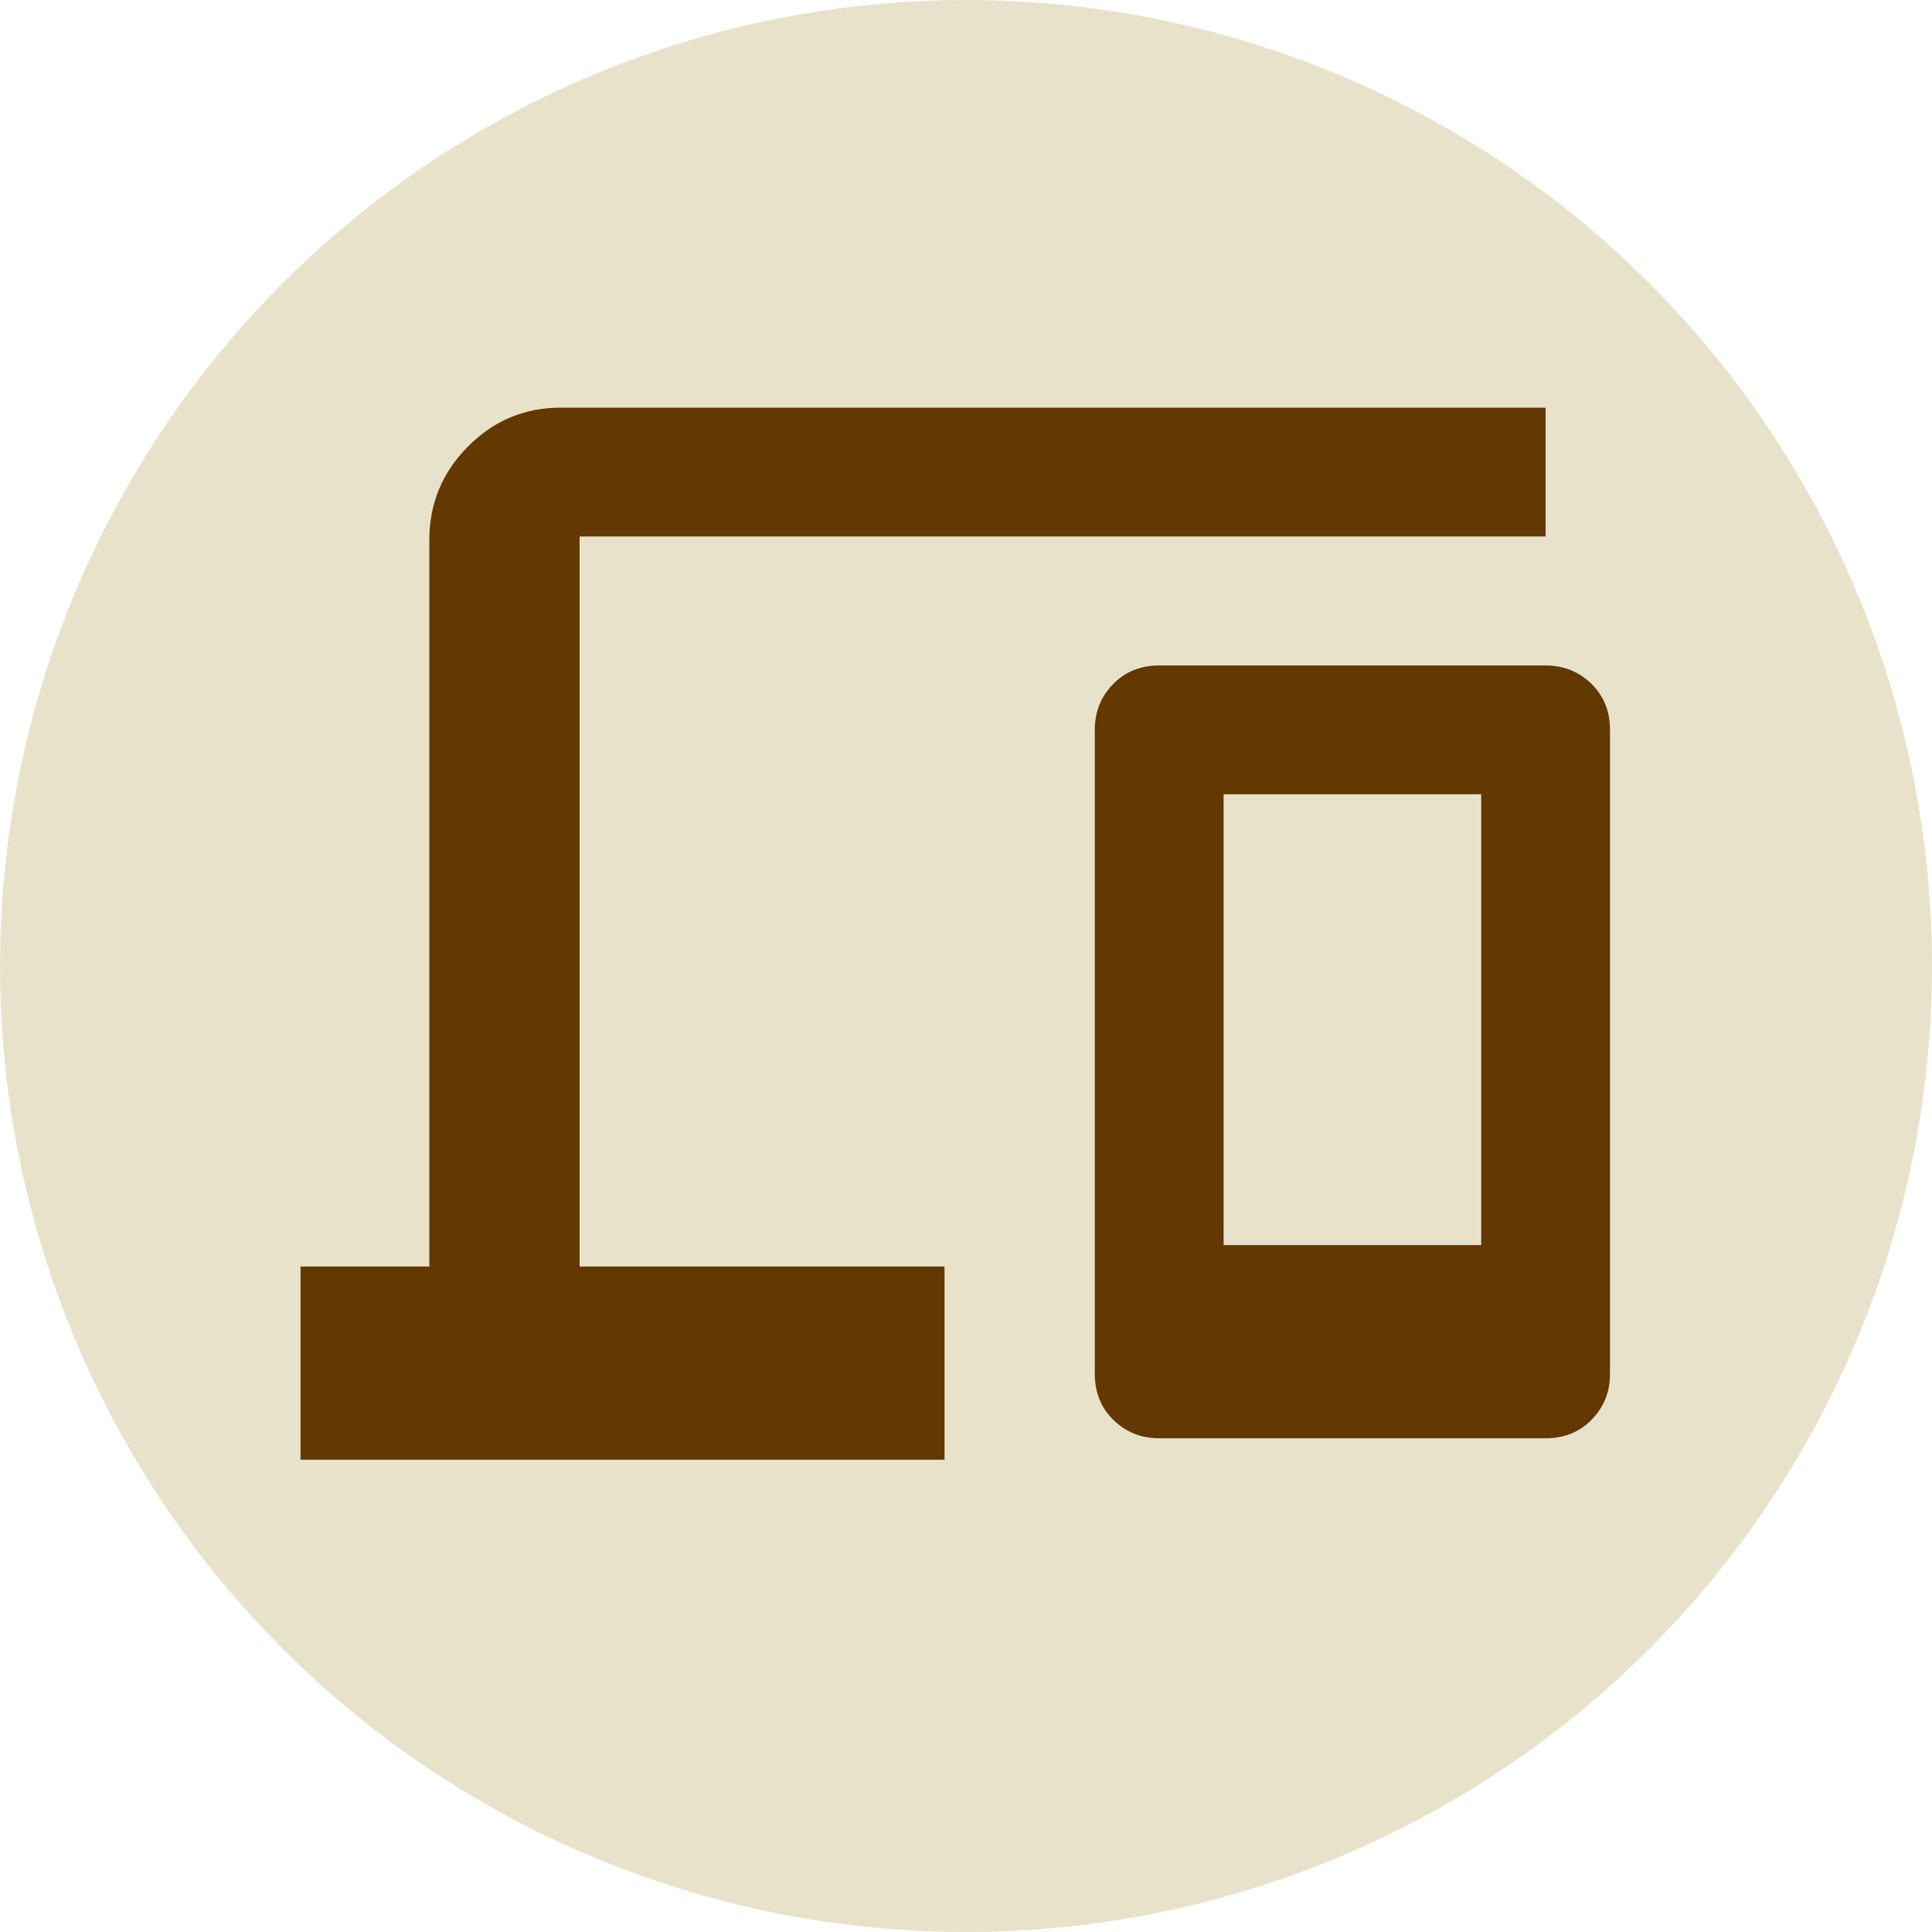 <?xml version="1.0" encoding="UTF-8"?><svg id="_レイヤー_2" xmlns="http://www.w3.org/2000/svg" viewBox="0 0 90 90"><defs><style>.cls-1{fill:#e9e2cb;}.cls-2{fill:#633801;}</style></defs><g id="_レイヤー_1-2"><circle class="cls-1" cx="45" cy="45" r="45"/><path class="cls-2" d="M14,68v-9h6V25.15c0-1.69,.6-3.14,1.8-4.35s2.64-1.81,4.32-1.81h45.88v6H27V59h17v9H14Zm40-1c-.85,0-1.56-.29-2.14-.86s-.86-1.29-.86-2.14v-30c0-.85,.29-1.56,.86-2.14s1.29-.86,2.14-.86h18c.85,0,1.56,.29,2.14,.86s.86,1.29,.86,2.14v30c0,.85-.29,1.56-.86,2.14s-1.29,.86-2.14,.86h-18Zm3-9h12v-21h-12v21Zm-.25,0h0Z"/></g></svg>
